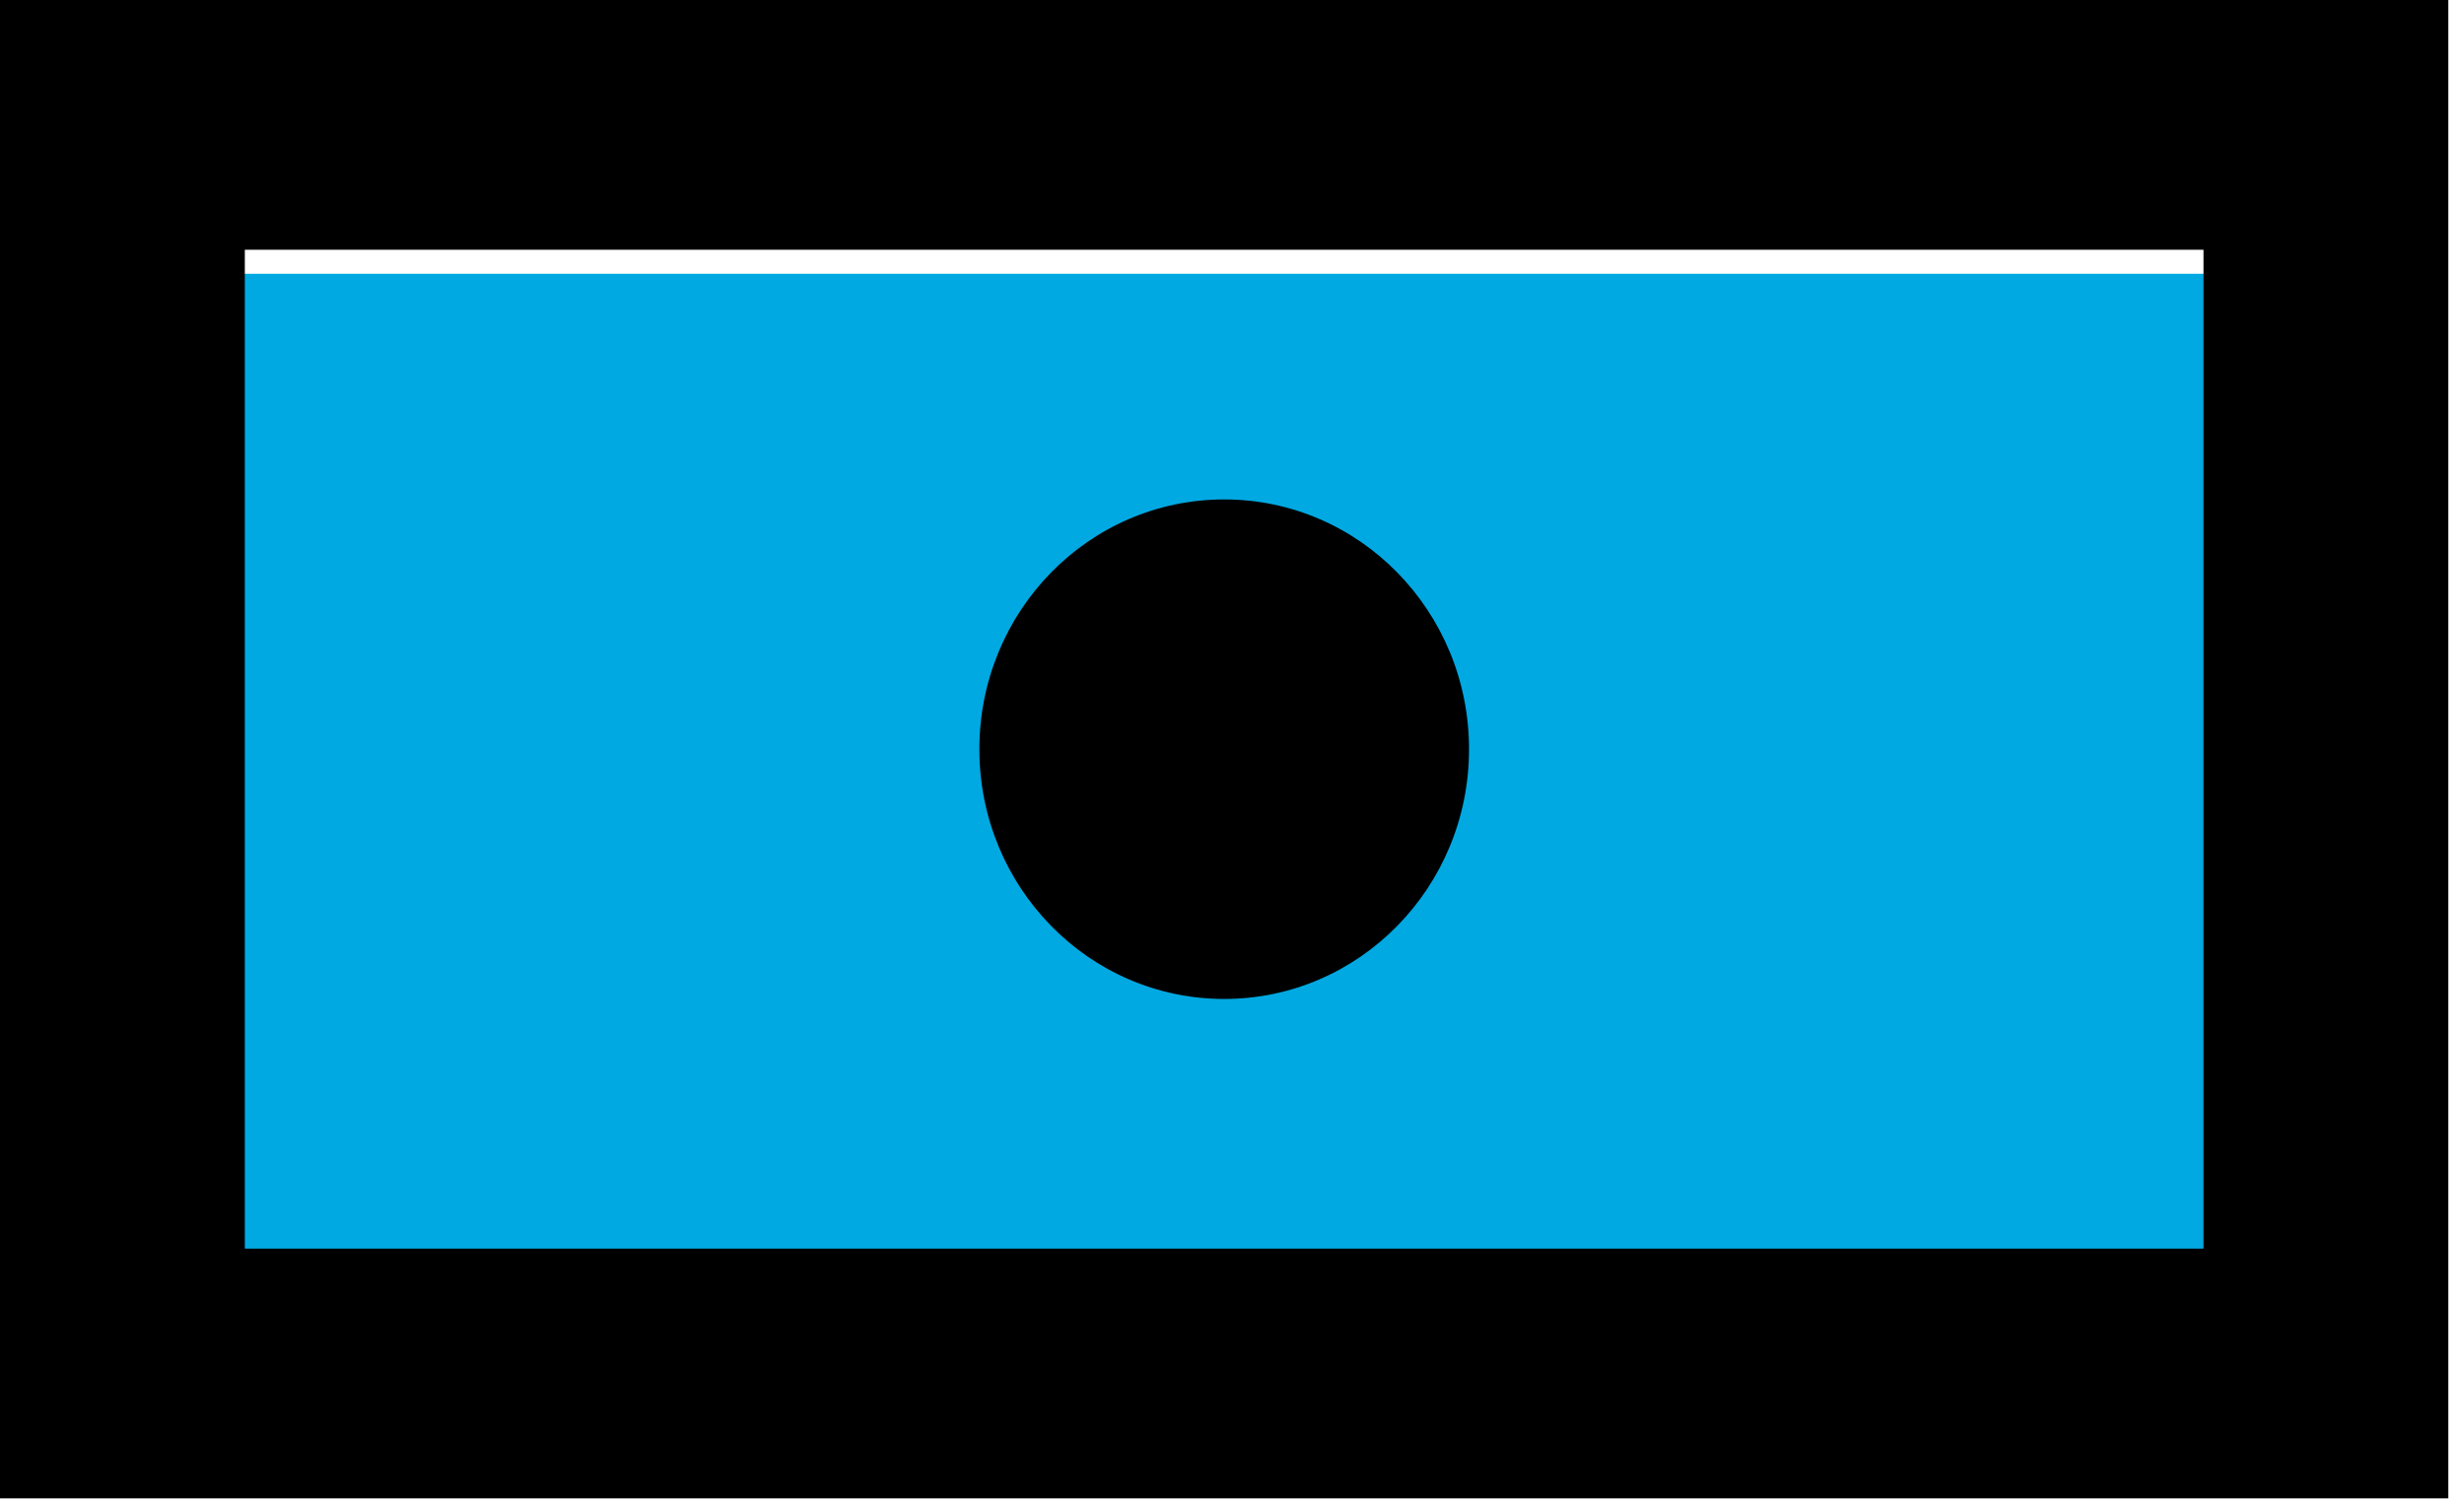 <svg width="36" height="22" viewBox="0 0 36 22" fill="none" xmlns="http://www.w3.org/2000/svg">
<rect x="3" y="4" width="29.649" height="14.825" fill="#00A9E2"/>
<path fill-rule="evenodd" clip-rule="evenodd" d="M14.309 10.946C14.309 8.93 15.909 7.297 17.886 7.297C19.862 7.297 21.463 8.93 21.463 10.946C21.463 12.962 19.862 14.595 17.886 14.595C15.909 14.595 14.309 12.962 14.309 10.946ZM3.577 18.243H32.194V3.649H3.577V18.243ZM0 21.892H35.771V0H0V21.892Z" fill="black"/>
</svg>
